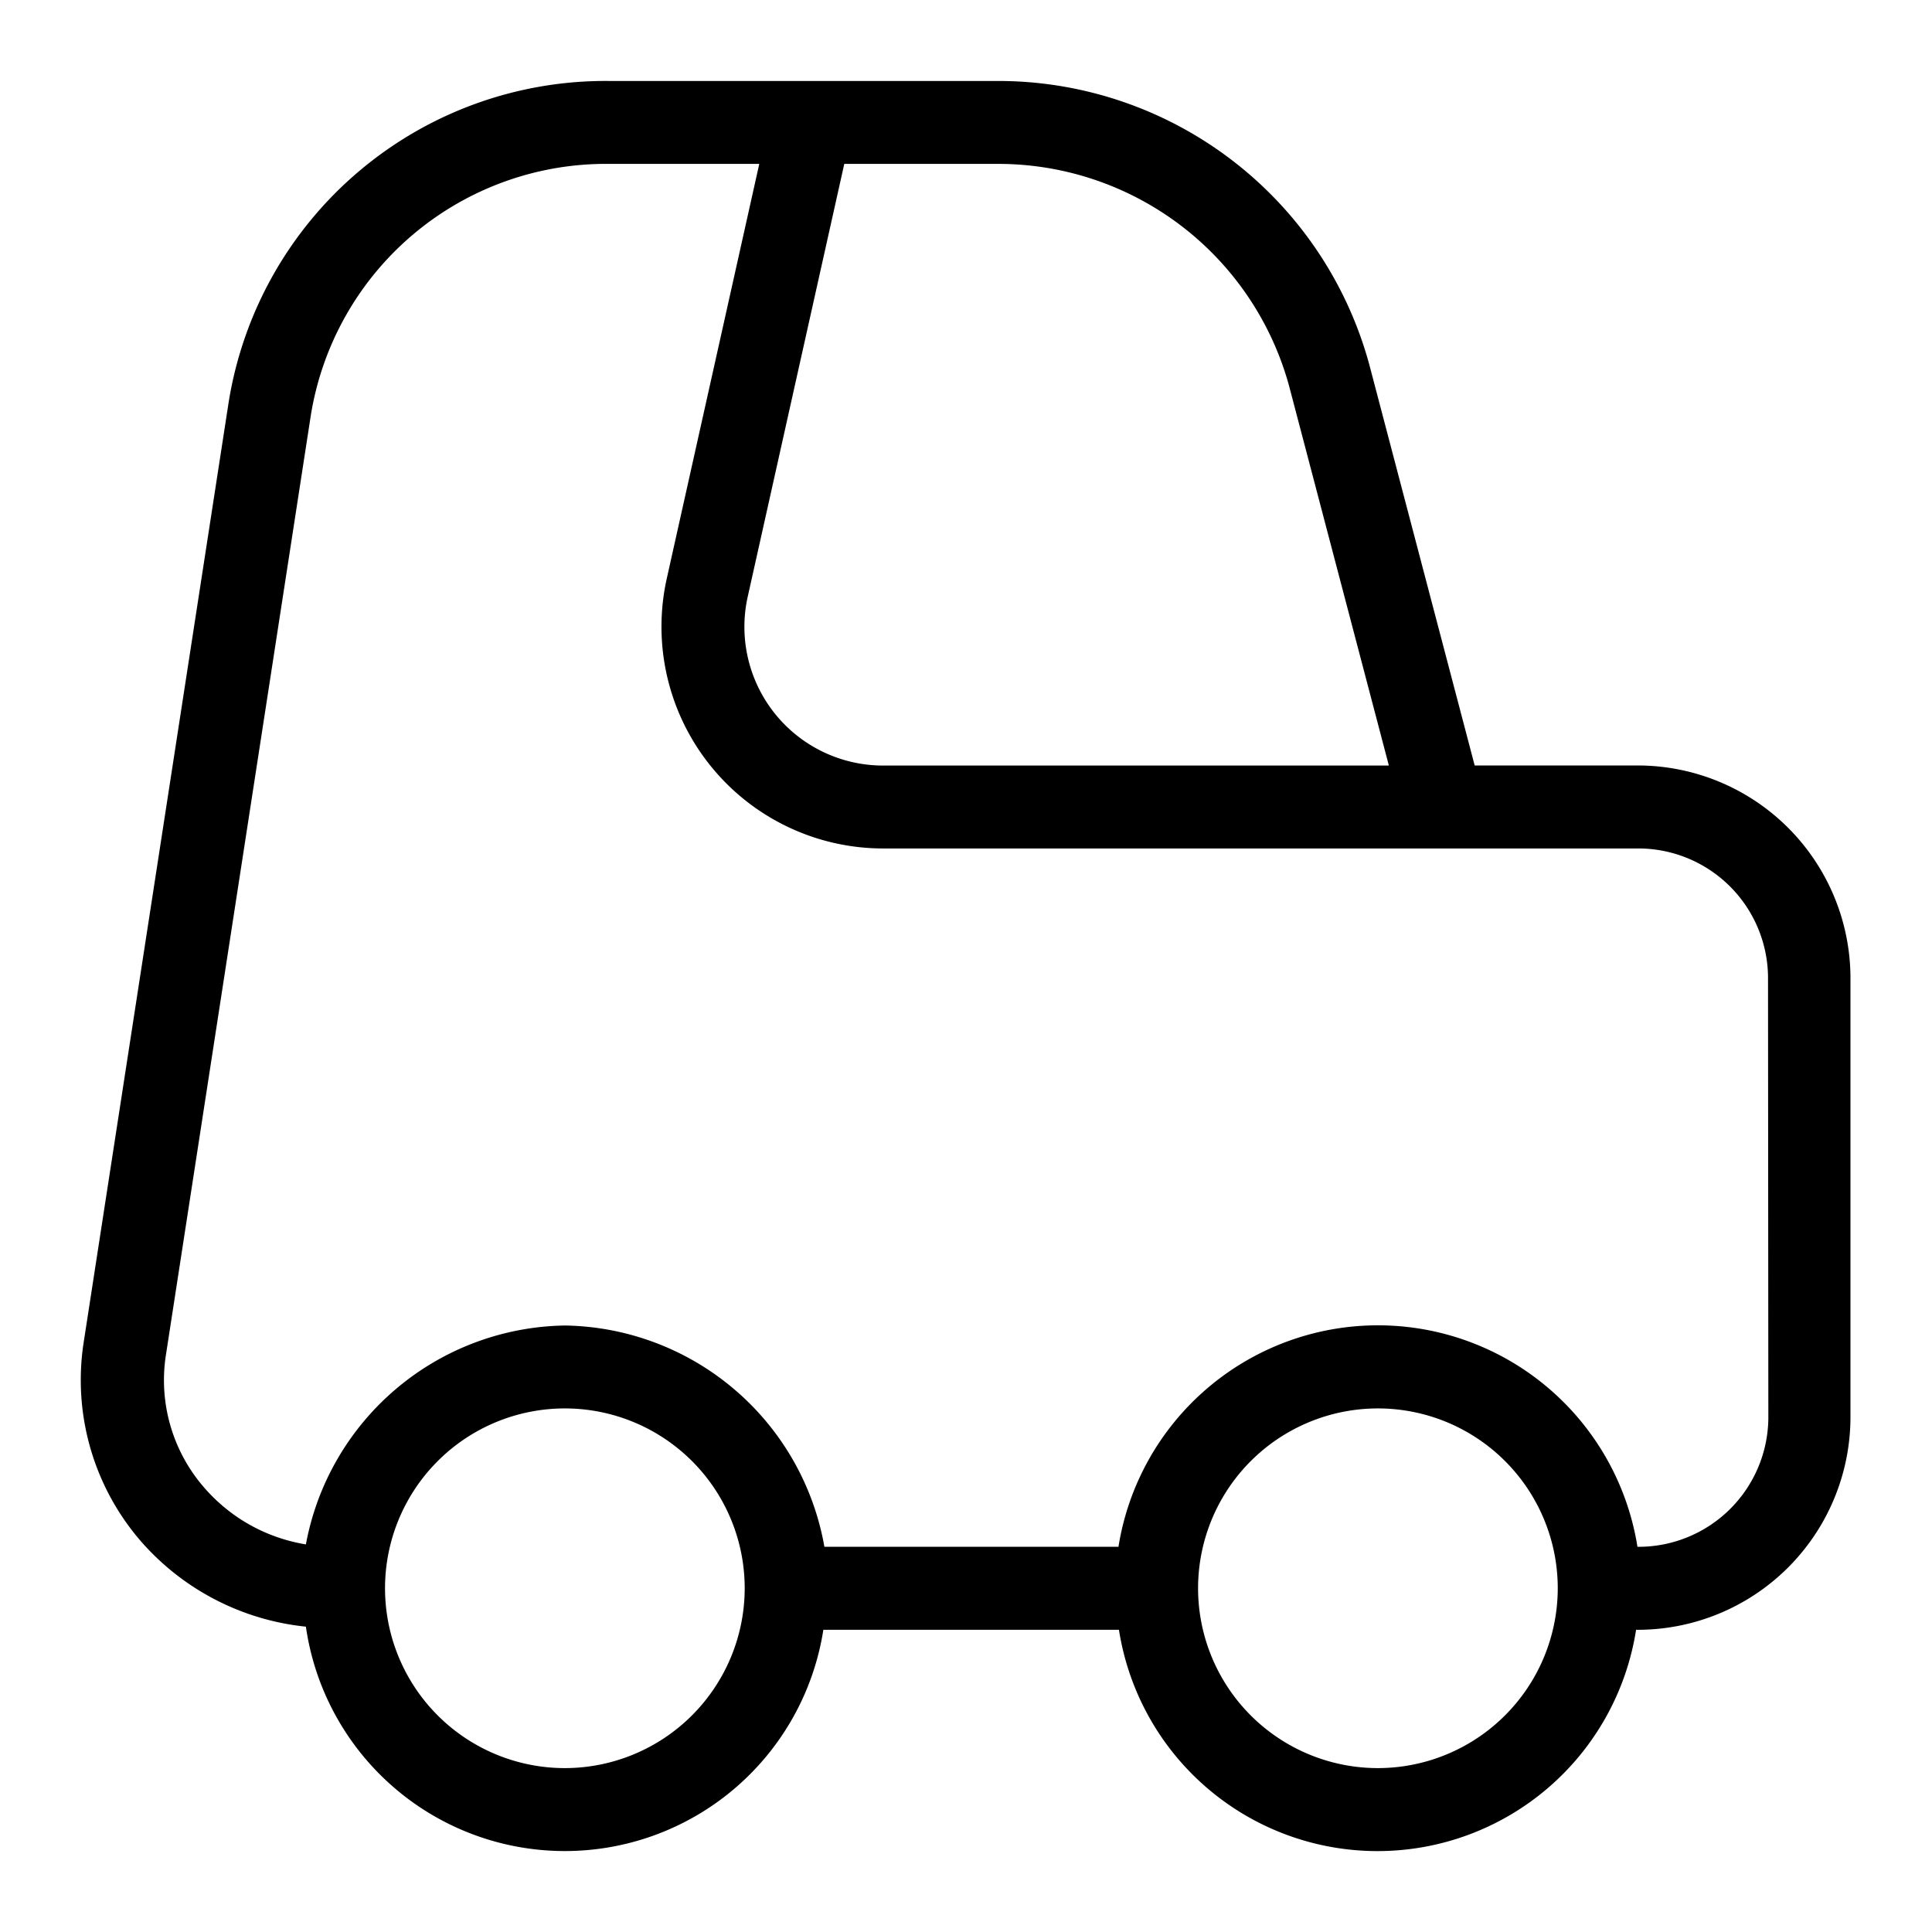 <svg xmlns="http://www.w3.org/2000/svg" viewBox="0 0 24 24"><path d="M20.331,9.509H18.319L17.012,4.537A4.778,4.778,0,0,0,12.37,1.006H7.579a4.741,4.741,0,0,0-4.74,4l-1.8,11.672a3.059,3.059,0,0,0,.706,2.462A3.148,3.148,0,0,0,3.8,20.207a3.25,3.25,0,0,0,6.428.039H13.9a3.251,3.251,0,0,0,6.424,0h0a2.644,2.644,0,0,0,2.663-2.62v-5.5A2.644,2.644,0,0,0,20.331,9.509ZM10.488,2.036H12.37A3.747,3.747,0,0,1,16.015,4.8l1.238,4.71H10.971a1.723,1.723,0,0,1-1.682-2.1ZM7.018,21.964A2.234,2.234,0,1,1,9.251,19.73,2.236,2.236,0,0,1,7.018,21.964Zm10.1,0a2.234,2.234,0,1,1,2.233-2.234A2.236,2.236,0,0,1,17.114,21.964Zm4.849-4.338a1.613,1.613,0,0,1-1.626,1.589,3.264,3.264,0,0,0-6.447,0H10.241a3.324,3.324,0,0,0-3.223-2.749A3.324,3.324,0,0,0,3.8,19.185a2.12,2.12,0,0,1-1.269-.712,2.031,2.031,0,0,1-.471-1.634l1.8-11.672A3.715,3.715,0,0,1,7.579,2.036H9.432L8.283,7.186a2.755,2.755,0,0,0,2.688,3.354h9.36a1.612,1.612,0,0,1,1.632,1.589Z"></path></svg>